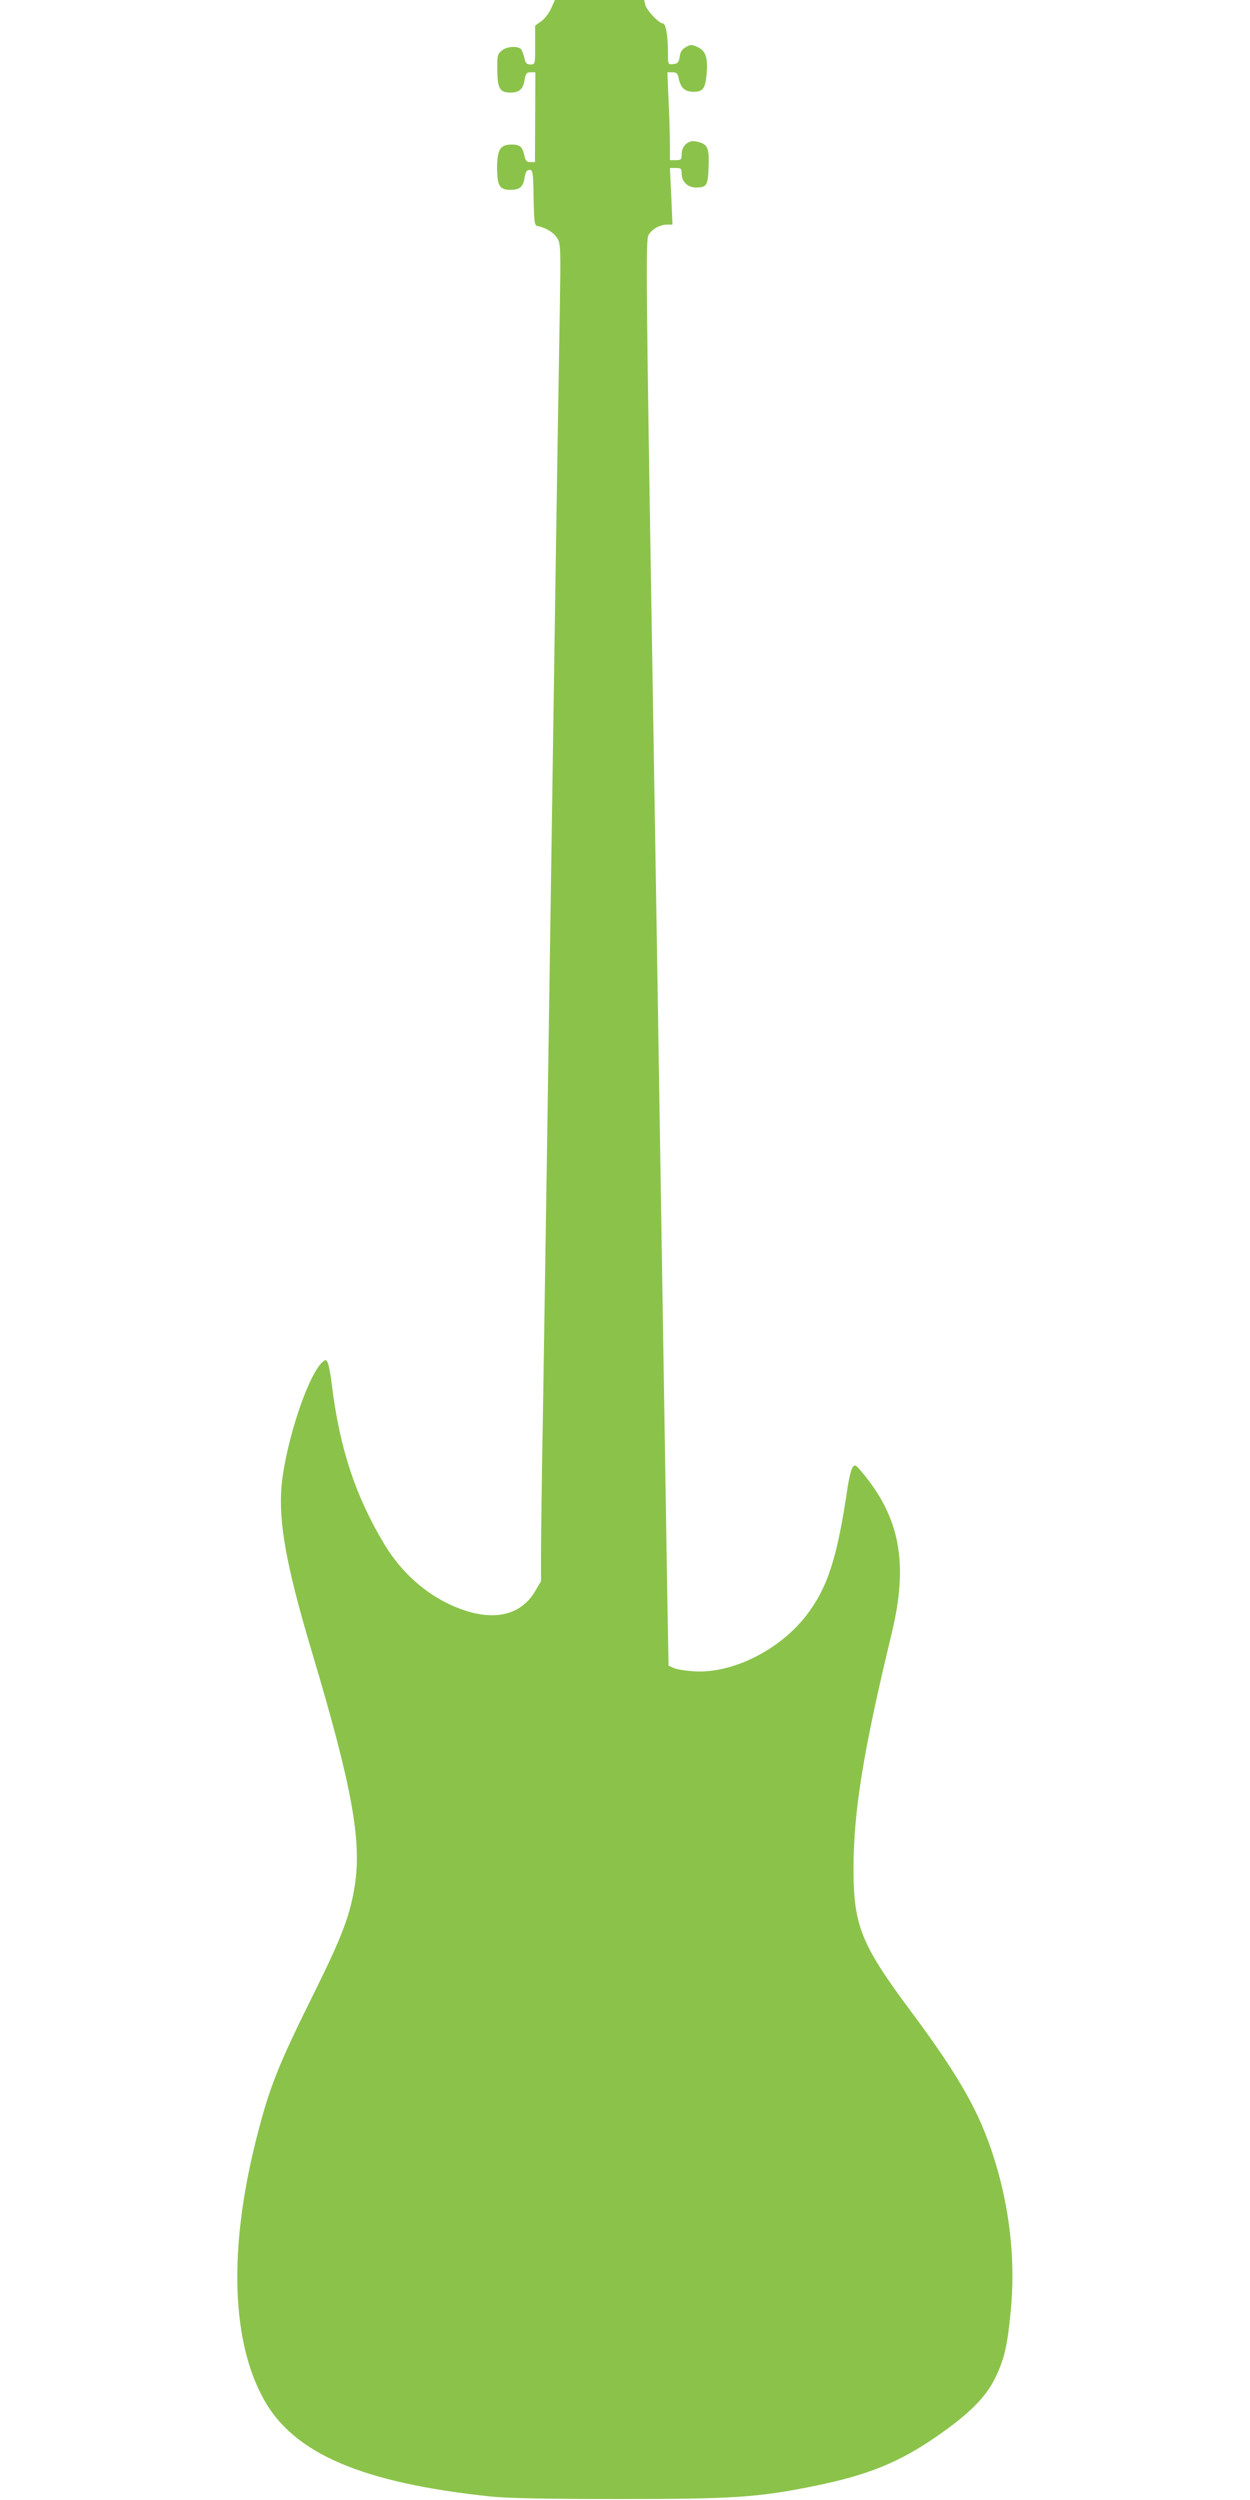 <?xml version="1.0" standalone="no"?>
<!DOCTYPE svg PUBLIC "-//W3C//DTD SVG 20010904//EN"
 "http://www.w3.org/TR/2001/REC-SVG-20010904/DTD/svg10.dtd">
<svg version="1.0" xmlns="http://www.w3.org/2000/svg"
 width="640pt" height="1280pt" viewBox="0 0 640 1280"
 preserveAspectRatio="xMidYMid meet">
<g transform="translate(0,1280) scale(0.1,-0.1)"
fill="#8bc34a" stroke="none">
<path d="M2822 12757 c-11 -24 -34 -54 -51 -66 l-31 -22 0 -100 c0 -98 0 -99
-24 -99 -19 0 -26 7 -31 33 -4 17 -12 38 -17 45 -16 18 -73 15 -99 -7 -22 -17
-24 -27 -23 -100 1 -94 13 -115 68 -115 45 0 65 18 72 65 6 33 10 39 31 39
l24 0 -1 -230 -1 -230 -24 0 c-18 0 -25 7 -30 33 -10 46 -23 57 -65 57 -59 0
-75 -26 -75 -121 1 -92 13 -111 69 -111 47 0 65 15 72 63 5 29 11 39 25 39 17
0 19 -12 21 -142 3 -134 4 -143 23 -146 41 -8 81 -33 99 -63 17 -28 17 -55 12
-377 -13 -757 -24 -1482 -66 -4332 -6 -388 -15 -970 -20 -1295 -6 -324 -10
-653 -10 -730 l0 -141 -32 -54 c-79 -131 -234 -156 -426 -69 -138 62 -258 171
-342 309 -149 247 -231 493 -271 820 -6 52 -16 103 -21 113 -9 17 -11 18 -28
2 -65 -59 -163 -335 -200 -565 -34 -208 3 -437 149 -925 202 -677 253 -955
218 -1185 -23 -151 -63 -258 -199 -534 -197 -396 -239 -502 -308 -776 -140
-559 -125 -1031 43 -1329 155 -275 502 -423 1157 -493 88 -9 282 -13 655 -13
586 0 713 8 996 65 279 56 441 121 637 257 162 112 249 199 296 295 48 98 64
165 81 347 23 235 0 478 -66 716 -78 275 -178 458 -451 825 -247 332 -288 432
-288 717 0 298 48 598 195 1208 88 363 43 600 -159 836 -26 30 -29 32 -41 16
-7 -10 -18 -55 -25 -100 -53 -364 -103 -518 -214 -661 -138 -177 -381 -297
-576 -283 -41 3 -87 10 -101 17 l-26 12 -7 391 c-3 216 -11 667 -16 1002 -20
1250 -30 1877 -40 2510 -6 358 -15 909 -20 1225 -32 1945 -34 2169 -20 2196
17 30 58 54 96 54 l27 0 -6 145 -7 145 30 0 c27 0 30 -3 30 -30 0 -40 31 -70
73 -70 56 0 62 10 65 107 4 99 -5 117 -65 129 -39 8 -73 -23 -73 -66 0 -27 -3
-30 -30 -30 l-30 0 0 83 c0 45 -3 146 -7 225 l-6 142 26 0 c21 0 27 -6 32 -32
10 -48 32 -68 75 -68 48 0 60 15 67 83 9 88 -2 125 -43 145 -32 15 -38 15 -62
1 -19 -10 -29 -25 -32 -49 -4 -29 -10 -36 -32 -38 -28 -3 -28 -3 -28 56 0 90
-11 152 -26 152 -20 0 -83 67 -90 95 l-6 25 -229 0 -228 0 -19 -43z"/>
</g>
</svg>
